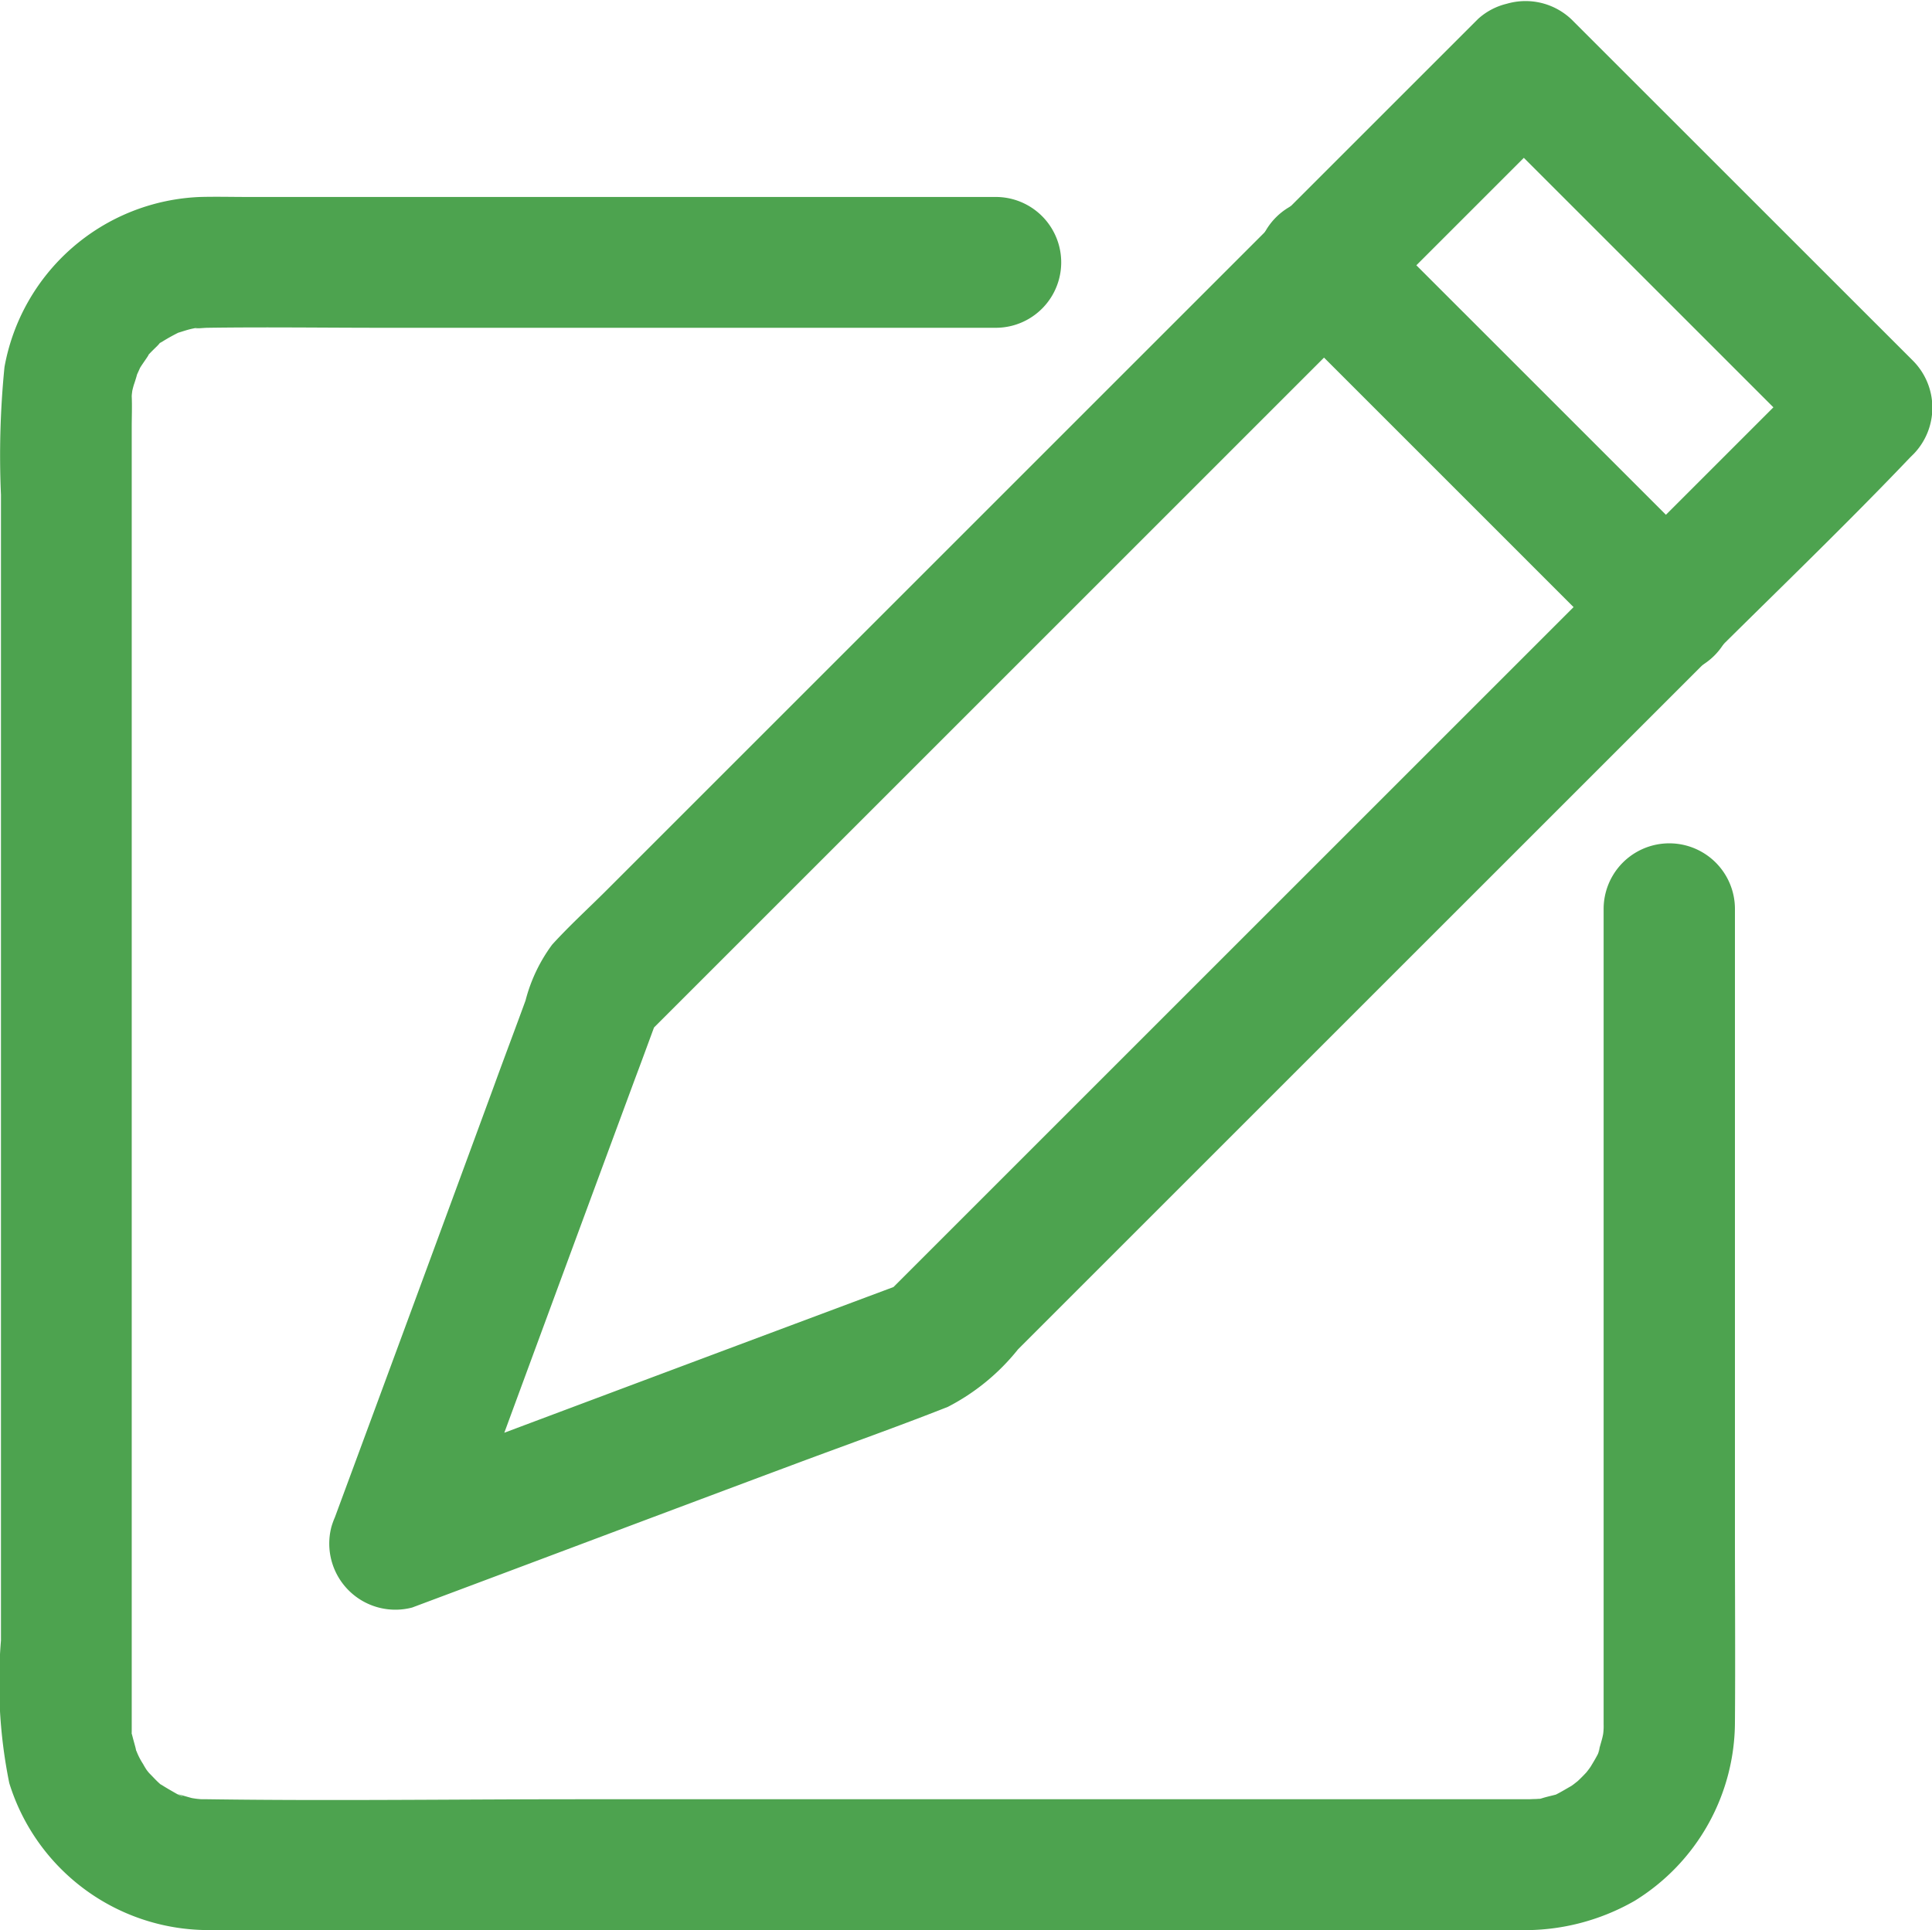 <svg xmlns="http://www.w3.org/2000/svg" width="41.844" height="41.813" viewBox="0 0 41.844 41.813"><defs><style>.a{fill:#4da34f;}</style></defs><g transform="translate(7.105 0)"><path class="a" d="M260.106,32.713l6.481,6.481.926.926v-2l-6.859,6.859L249.733,55.9l-2.494,2.494.623-.368q-5.087,1.9-10.166,3.808c-.482.18-.964.359-1.445.548L238,64.125q1.927-5.243,3.864-10.477c.189-.5.368-1,.557-1.5l-.368.623,6.783-6.783,10.808-10.809,2.475-2.475a1.416,1.416,0,0,0-2-2l-3.93,3.929-8.125,8.126-6.812,6.812c-.4.4-.812.774-1.19,1.19a3.5,3.5,0,0,0-.576,1.21c-.227.623-.464,1.247-.69,1.87q-1.714,4.663-3.439,9.325a1.714,1.714,0,0,0-.075.207,1.432,1.432,0,0,0,1.748,1.748c2.778-1.039,5.555-2.088,8.342-3.128,1.087-.406,2.183-.794,3.26-1.219a4.692,4.692,0,0,0,1.521-1.247l6.4-6.4,8.238-8.238c1.559-1.559,3.165-3.09,4.686-4.686l.076-.075a1.443,1.443,0,0,0,0-2l-6.482-6.481-.926-.926a1.445,1.445,0,0,0-2,0A1.391,1.391,0,0,0,260.106,32.713Z" transform="translate(-235.209 -30.296)"/><g transform="translate(20.175 4.355)"><path class="a" d="M267.011,42.831l-6.462-6.462-.916-.916a1.416,1.416,0,1,0-2,2l6.462,6.462.916.916a1.417,1.417,0,1,0,2-2Z" transform="translate(-257.225 -35.049)"/></g></g><g transform="translate(0 4.264)"><path class="a" d="M262.188,50.372V68.039a1.244,1.244,0,0,1-.009.2c-.01.1,0,.085.009-.057a1.372,1.372,0,0,1-.038.189c-.028.1-.057.2-.085.3.075-.236.028-.056,0,.01-.048.094-.1.18-.151.264-.038.067-.208.265-.028.057a4.062,4.062,0,0,1-.349.35c.2-.18.009-.01-.057.028-.1.056-.208.123-.322.18-.2.094.3-.076-.066.018-.075.019-.16.038-.246.066-.368.1.16,0-.066.01-.123.009-.019,0-.2.009h-20.6c-2.673,0-5.356.038-8.03,0-.094,0-.189,0-.283-.009.283.018.009,0-.066-.019-.1-.028-.2-.057-.3-.085.057.019.236.123-.01,0-.1-.057-.217-.123-.321-.189-.322-.189.1.114-.057-.038-.075-.066-.142-.142-.217-.217-.038-.038-.16-.208-.009,0a1.676,1.676,0,0,1-.133-.208,1.488,1.488,0,0,1-.141-.274c-.094-.2.057.292-.019-.066-.019-.076-.047-.17-.066-.246-.076-.3-.019.16-.019-.133V39.941c0-.227.01-.444,0-.671,0-.057.038-.274-.009-.01a1.961,1.961,0,0,1,.057-.246c0,.01.123-.378.047-.189s.085-.17.085-.17c.048-.085.3-.425.123-.217.085-.1.17-.18.256-.265.189-.2-.161.066.1-.085a3.985,3.985,0,0,1,.434-.236c-.255.1.01.01.076-.009a1.8,1.8,0,0,1,.312-.066c-.255.047.057.009.17.009,1.257-.018,2.514,0,3.77,0h13.293a1.417,1.417,0,0,0,0-2.834H232.834c-.349,0-.69-.009-1.039,0a4.484,4.484,0,0,0-4.242,3.685,19.37,19.37,0,0,0-.076,2.768V66.224a10.928,10.928,0,0,0,.18,3.089,4.518,4.518,0,0,0,4.27,3.184h28.419a4.789,4.789,0,0,0,2.513-.633,4.56,4.56,0,0,0,2.173-3.883c.01-1.332,0-2.674,0-4.016V50.381a1.422,1.422,0,0,0-2.844-.009Z" transform="translate(-227.456 -34.949)"/></g></svg>